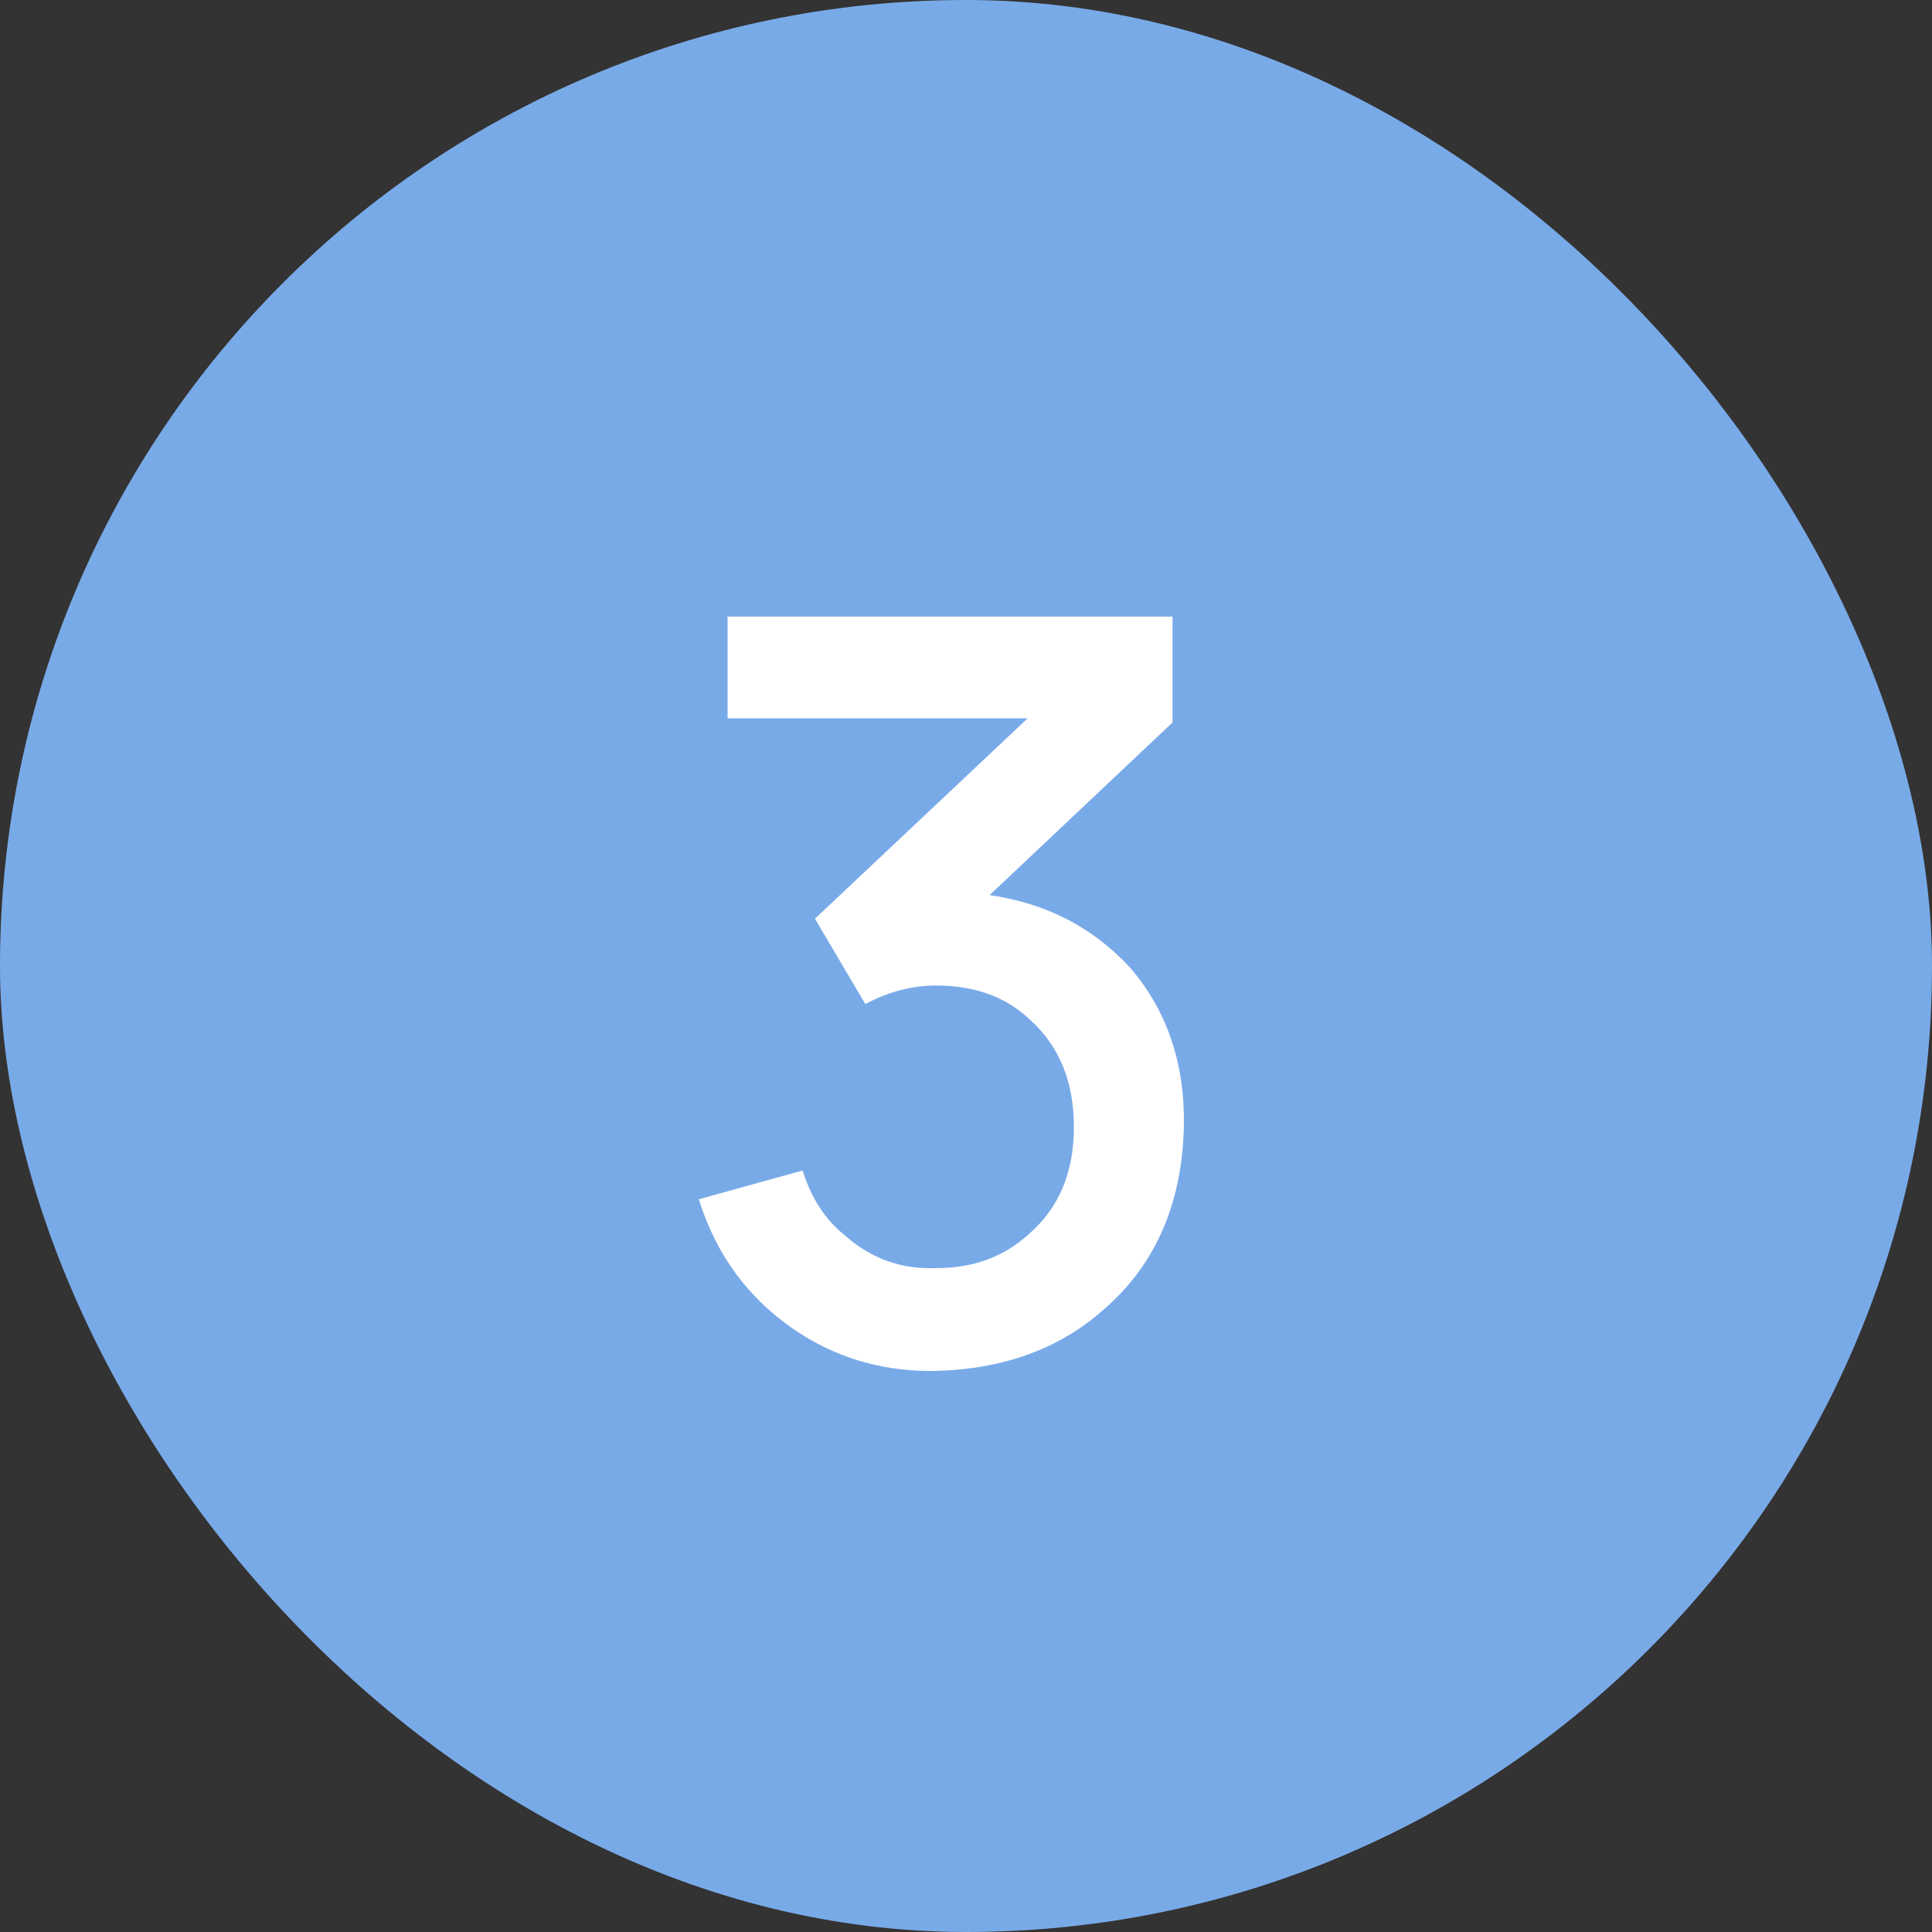 <?xml version="1.0" encoding="UTF-8"?> <svg xmlns="http://www.w3.org/2000/svg" width="47" height="47" viewBox="0 0 47 47" fill="none"><rect x="0" y="0" width="47" height="47" fill="#333333" stroke="none"/><rect width="47" height="47" rx="23.5" fill="#79AAE8"></rect><path d="M27.5 23.55C28.4 24.6 28.833 25.892 28.8 27.425C28.75 29.325 28.083 30.817 26.8 31.9C25.75 32.817 24.417 33.3 22.8 33.35C21.267 33.383 19.925 32.908 18.775 31.925C17.942 31.208 17.35 30.292 17 29.175L19.525 28.475C19.742 29.158 20.083 29.683 20.55 30.05C21.183 30.617 21.925 30.883 22.775 30.85C23.675 30.85 24.425 30.575 25.025 30.025C25.758 29.392 26.125 28.525 26.125 27.425C26.125 26.325 25.775 25.458 25.075 24.825C24.492 24.258 23.725 23.975 22.775 23.975C22.192 23.975 21.617 24.125 21.05 24.425L19.825 22.35L25 17.475H17.7V15H28.525V17.575L24.075 21.775C25.458 21.975 26.6 22.567 27.5 23.55Z" fill="white"></path></svg> 
